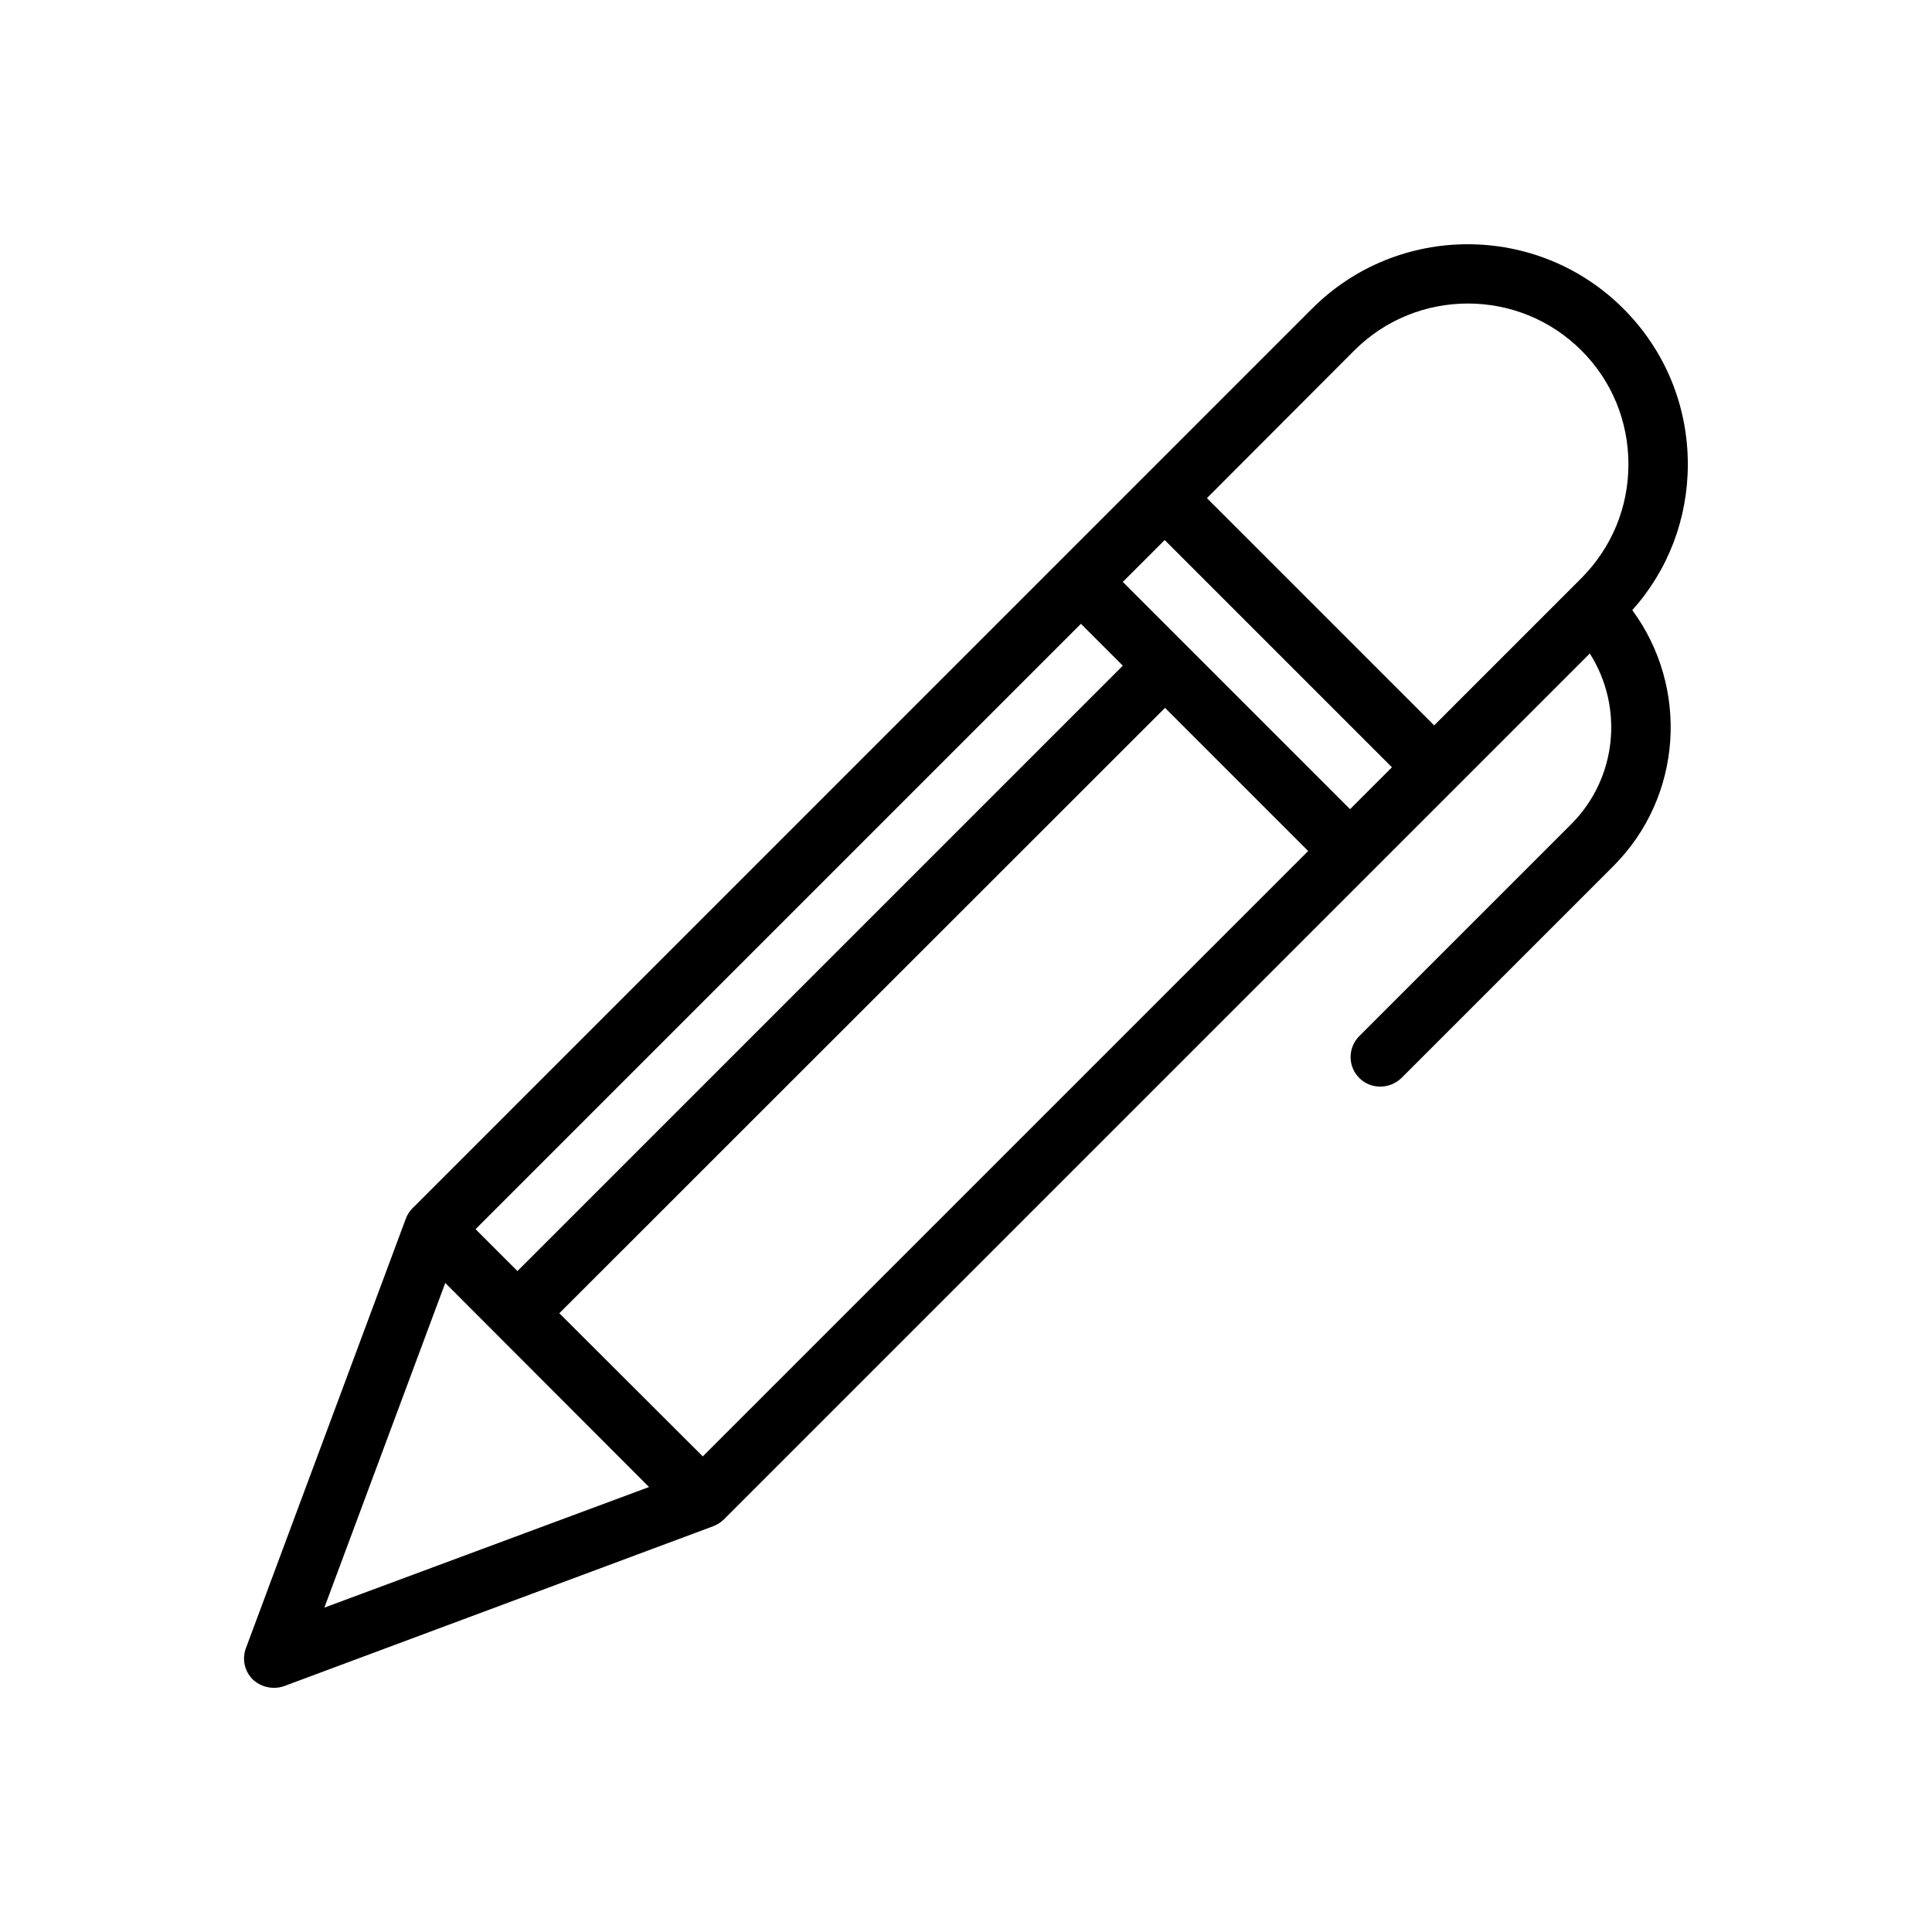<?xml version="1.0" encoding="UTF-8"?>
<!-- Uploaded to: ICON Repo, www.iconrepo.com, Generator: ICON Repo Mixer Tools -->
<svg fill="#000000" width="800px" height="800px" version="1.1" viewBox="144 144 512 512" xmlns="http://www.w3.org/2000/svg">
 <path d="m591.29 267.04c0-15.586-6.062-30.23-17.082-41.25-22.75-22.75-59.75-22.75-82.5 0l-238.36 238.37c-0.789 0.789-1.418 1.73-1.812 2.832l-42.352 113.75c-1.102 2.914-0.395 6.141 1.812 8.344 1.496 1.418 3.543 2.207 5.59 2.207 0.945 0 1.891-0.156 2.754-0.473l113.67-42.352c1.023-0.395 2.047-1.023 2.832-1.812l229.47-229.47c8.973 14.09 7.32 32.984-4.961 45.266l-56.129 56.129c-3.07 3.07-3.07 8.031 0 11.098 1.574 1.574 3.543 2.281 5.59 2.281s4.016-0.789 5.59-2.281l56.129-56.129c18.5-18.5 20.074-47.469 5.039-67.855 9.523-10.629 14.719-24.246 14.719-38.652zm-88.402-30.148c16.609-16.609 43.609-16.609 60.223 0 8.031 8.031 12.438 18.734 12.438 30.148 0 11.414-4.41 22.043-12.438 30.148l-39.047 39.047-60.223-60.223zm-210.66 255.13 160.51-160.43 37.941 37.941-160.43 160.43zm-22.199-22.277 160.43-160.43 11.098 11.098-160.43 160.43zm171.53-171.53 11.098-11.098 60.223 60.223-11.098 11.098zm-179.56 185.78 54.004 54.082-86.043 31.961z"/>
</svg>